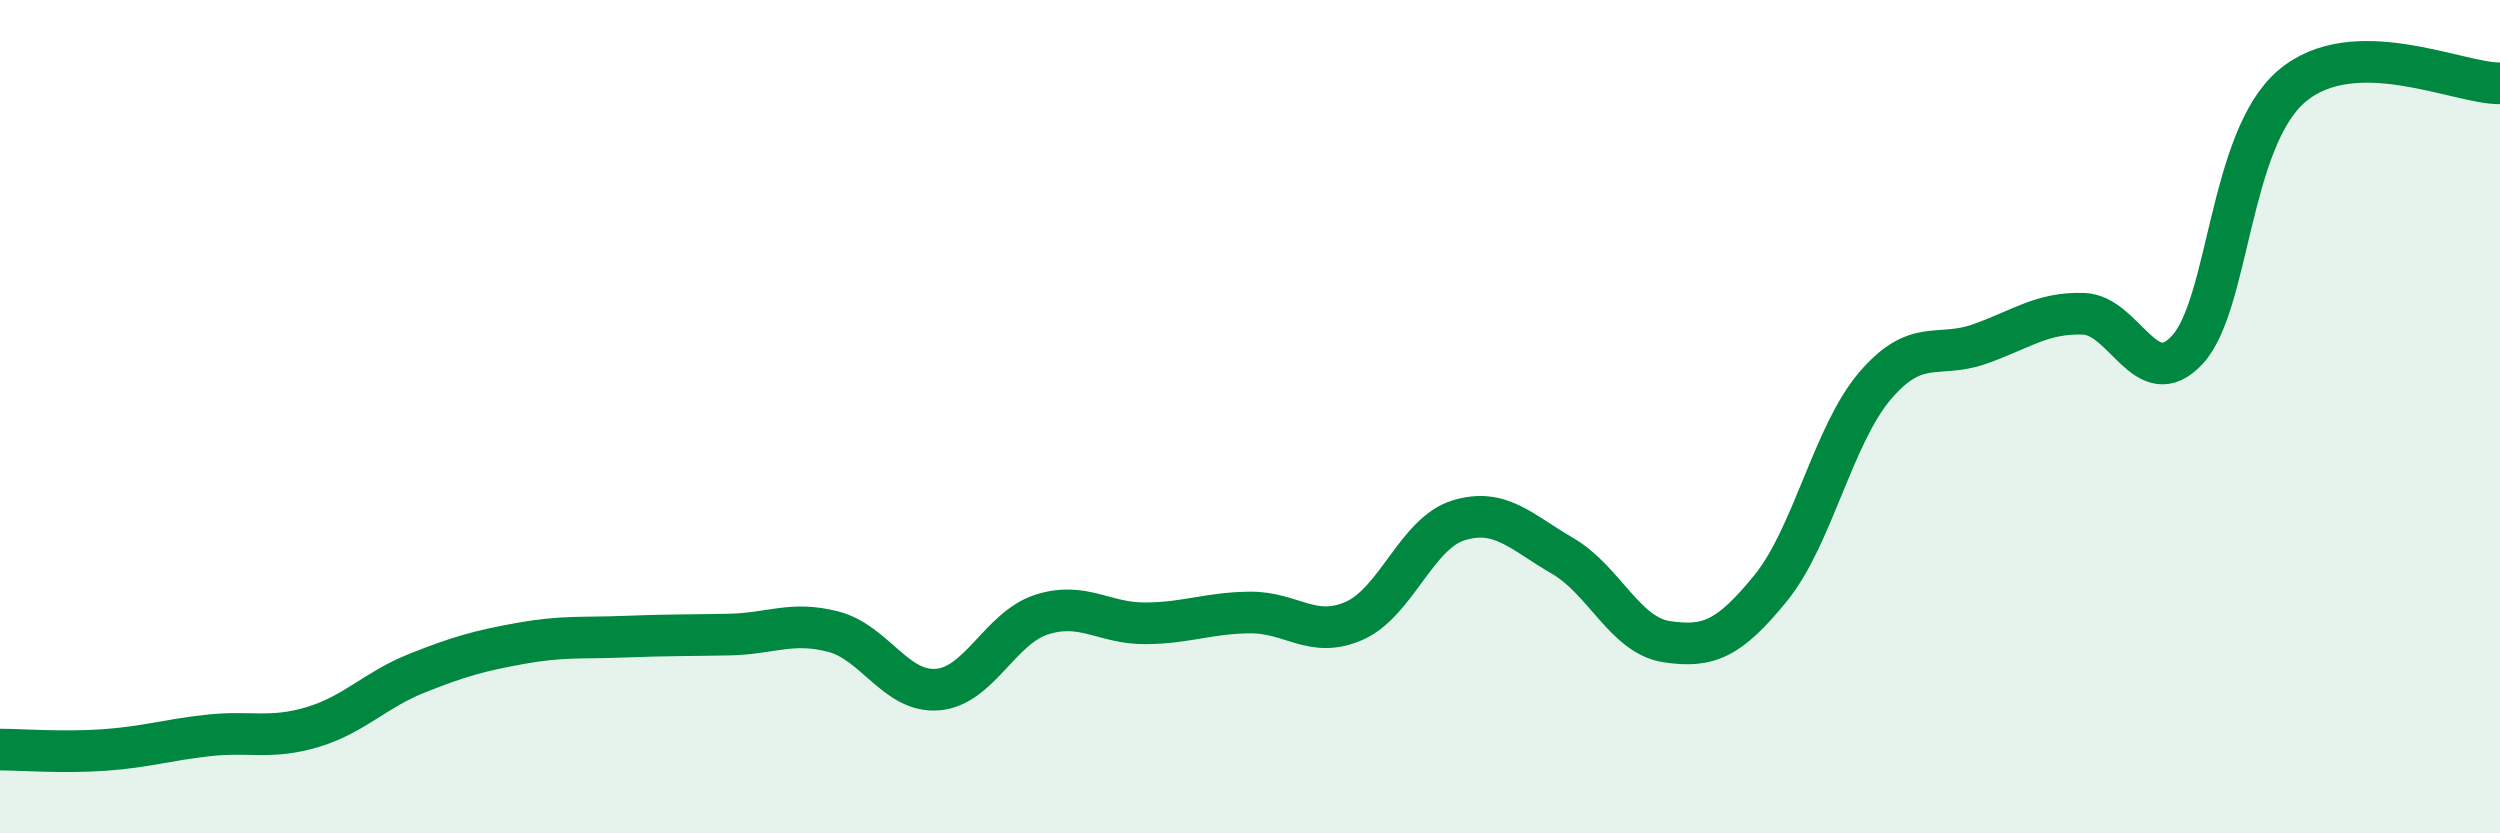 
    <svg width="60" height="20" viewBox="0 0 60 20" xmlns="http://www.w3.org/2000/svg">
      <path
        d="M 0,17.99 C 0.5,17.99 1.5,18.07 2.5,18 C 3.5,17.93 4,17.76 5,17.65 C 6,17.54 6.5,17.75 7.5,17.45 C 8.5,17.15 9,16.56 10,16.16 C 11,15.76 11.5,15.62 12.5,15.44 C 13.5,15.26 14,15.32 15,15.28 C 16,15.24 16.5,15.25 17.5,15.23 C 18.5,15.21 19,14.9 20,15.16 C 21,15.42 21.5,16.63 22.5,16.55 C 23.5,16.47 24,15.07 25,14.75 C 26,14.43 26.5,14.97 27.5,14.96 C 28.5,14.95 29,14.71 30,14.7 C 31,14.69 31.5,15.34 32.5,14.9 C 33.5,14.46 34,12.8 35,12.49 C 36,12.18 36.5,12.76 37.5,13.34 C 38.5,13.92 39,15.25 40,15.4 C 41,15.55 41.5,15.34 42.5,14.11 C 43.5,12.88 44,10.43 45,9.26 C 46,8.09 46.5,8.61 47.5,8.26 C 48.5,7.91 49,7.5 50,7.53 C 51,7.56 51.5,9.48 52.5,8.39 C 53.5,7.3 53.5,3.35 55,2.07 C 56.5,0.79 59,2.01 60,2L60 20L0 20Z"
        fill="#008740"
        opacity="0.1"
        stroke-linecap="round"
        stroke-linejoin="round"
      />
      <path
        d="M 0,17.99 C 0.5,17.99 1.5,18.07 2.5,18 C 3.5,17.93 4,17.76 5,17.65 C 6,17.54 6.5,17.75 7.5,17.45 C 8.5,17.15 9,16.56 10,16.16 C 11,15.76 11.5,15.62 12.5,15.44 C 13.5,15.26 14,15.32 15,15.28 C 16,15.24 16.5,15.25 17.5,15.23 C 18.5,15.21 19,14.9 20,15.16 C 21,15.42 21.5,16.63 22.5,16.55 C 23.5,16.47 24,15.07 25,14.75 C 26,14.43 26.5,14.97 27.5,14.96 C 28.5,14.95 29,14.71 30,14.7 C 31,14.69 31.5,15.34 32.5,14.9 C 33.5,14.46 34,12.8 35,12.49 C 36,12.18 36.5,12.76 37.5,13.34 C 38.5,13.92 39,15.25 40,15.4 C 41,15.55 41.5,15.34 42.5,14.11 C 43.5,12.88 44,10.43 45,9.26 C 46,8.09 46.5,8.61 47.5,8.26 C 48.5,7.91 49,7.5 50,7.53 C 51,7.56 51.5,9.48 52.5,8.39 C 53.5,7.3 53.5,3.35 55,2.07 C 56.5,0.79 59,2.01 60,2"
        stroke="#008740"
        stroke-width="1"
        fill="none"
        stroke-linecap="round"
        stroke-linejoin="round"
      />
    </svg>
  